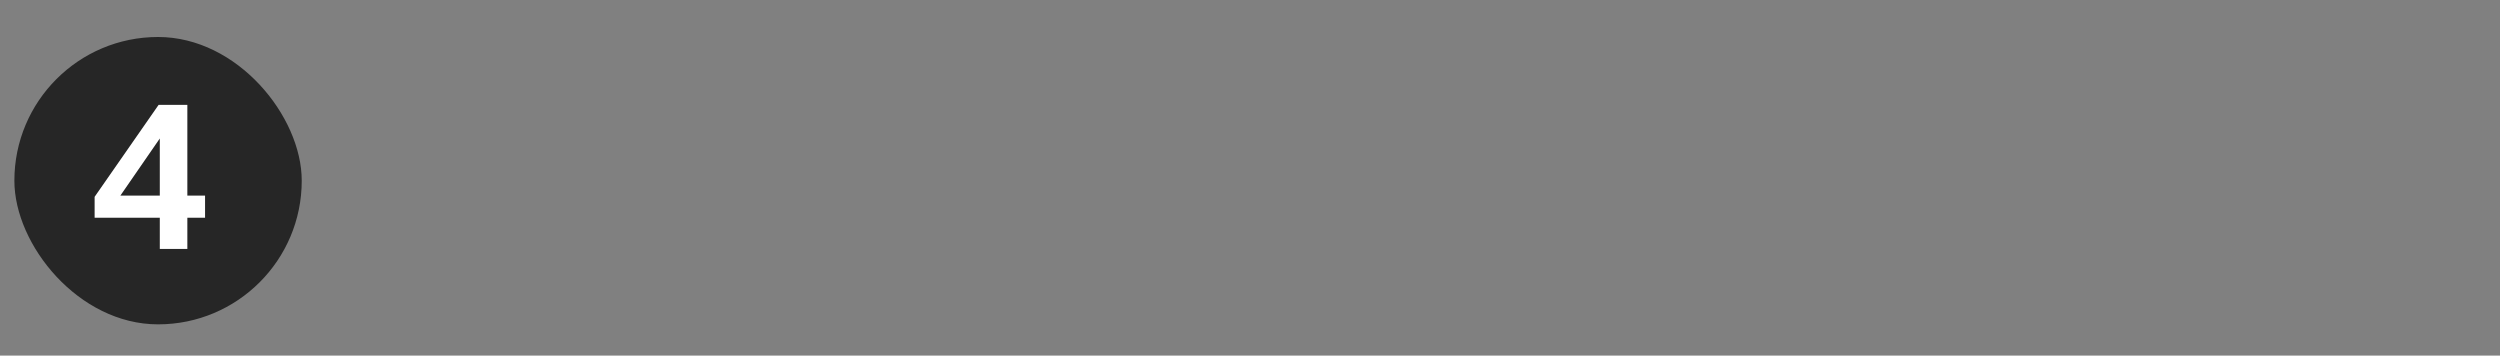 <svg width="232" height="33" viewBox="0 0 232 33" fill="none" xmlns="http://www.w3.org/2000/svg">
<rect x="0" y="0" width="232" height="33" fill="#808080" stroke="none"/>
<rect x="1.334" y="3.433" width="26.667" height="26.667" rx="13.333" fill="#262626"/>
<path d="M17.386 23.1H14.829V20.206H8.781V18.265L14.717 9.734H17.386V18.153H19.029V20.206H17.386V23.1ZM11.17 18.153H14.829V12.852L11.17 18.153Z" fill="white"/>
</svg>
